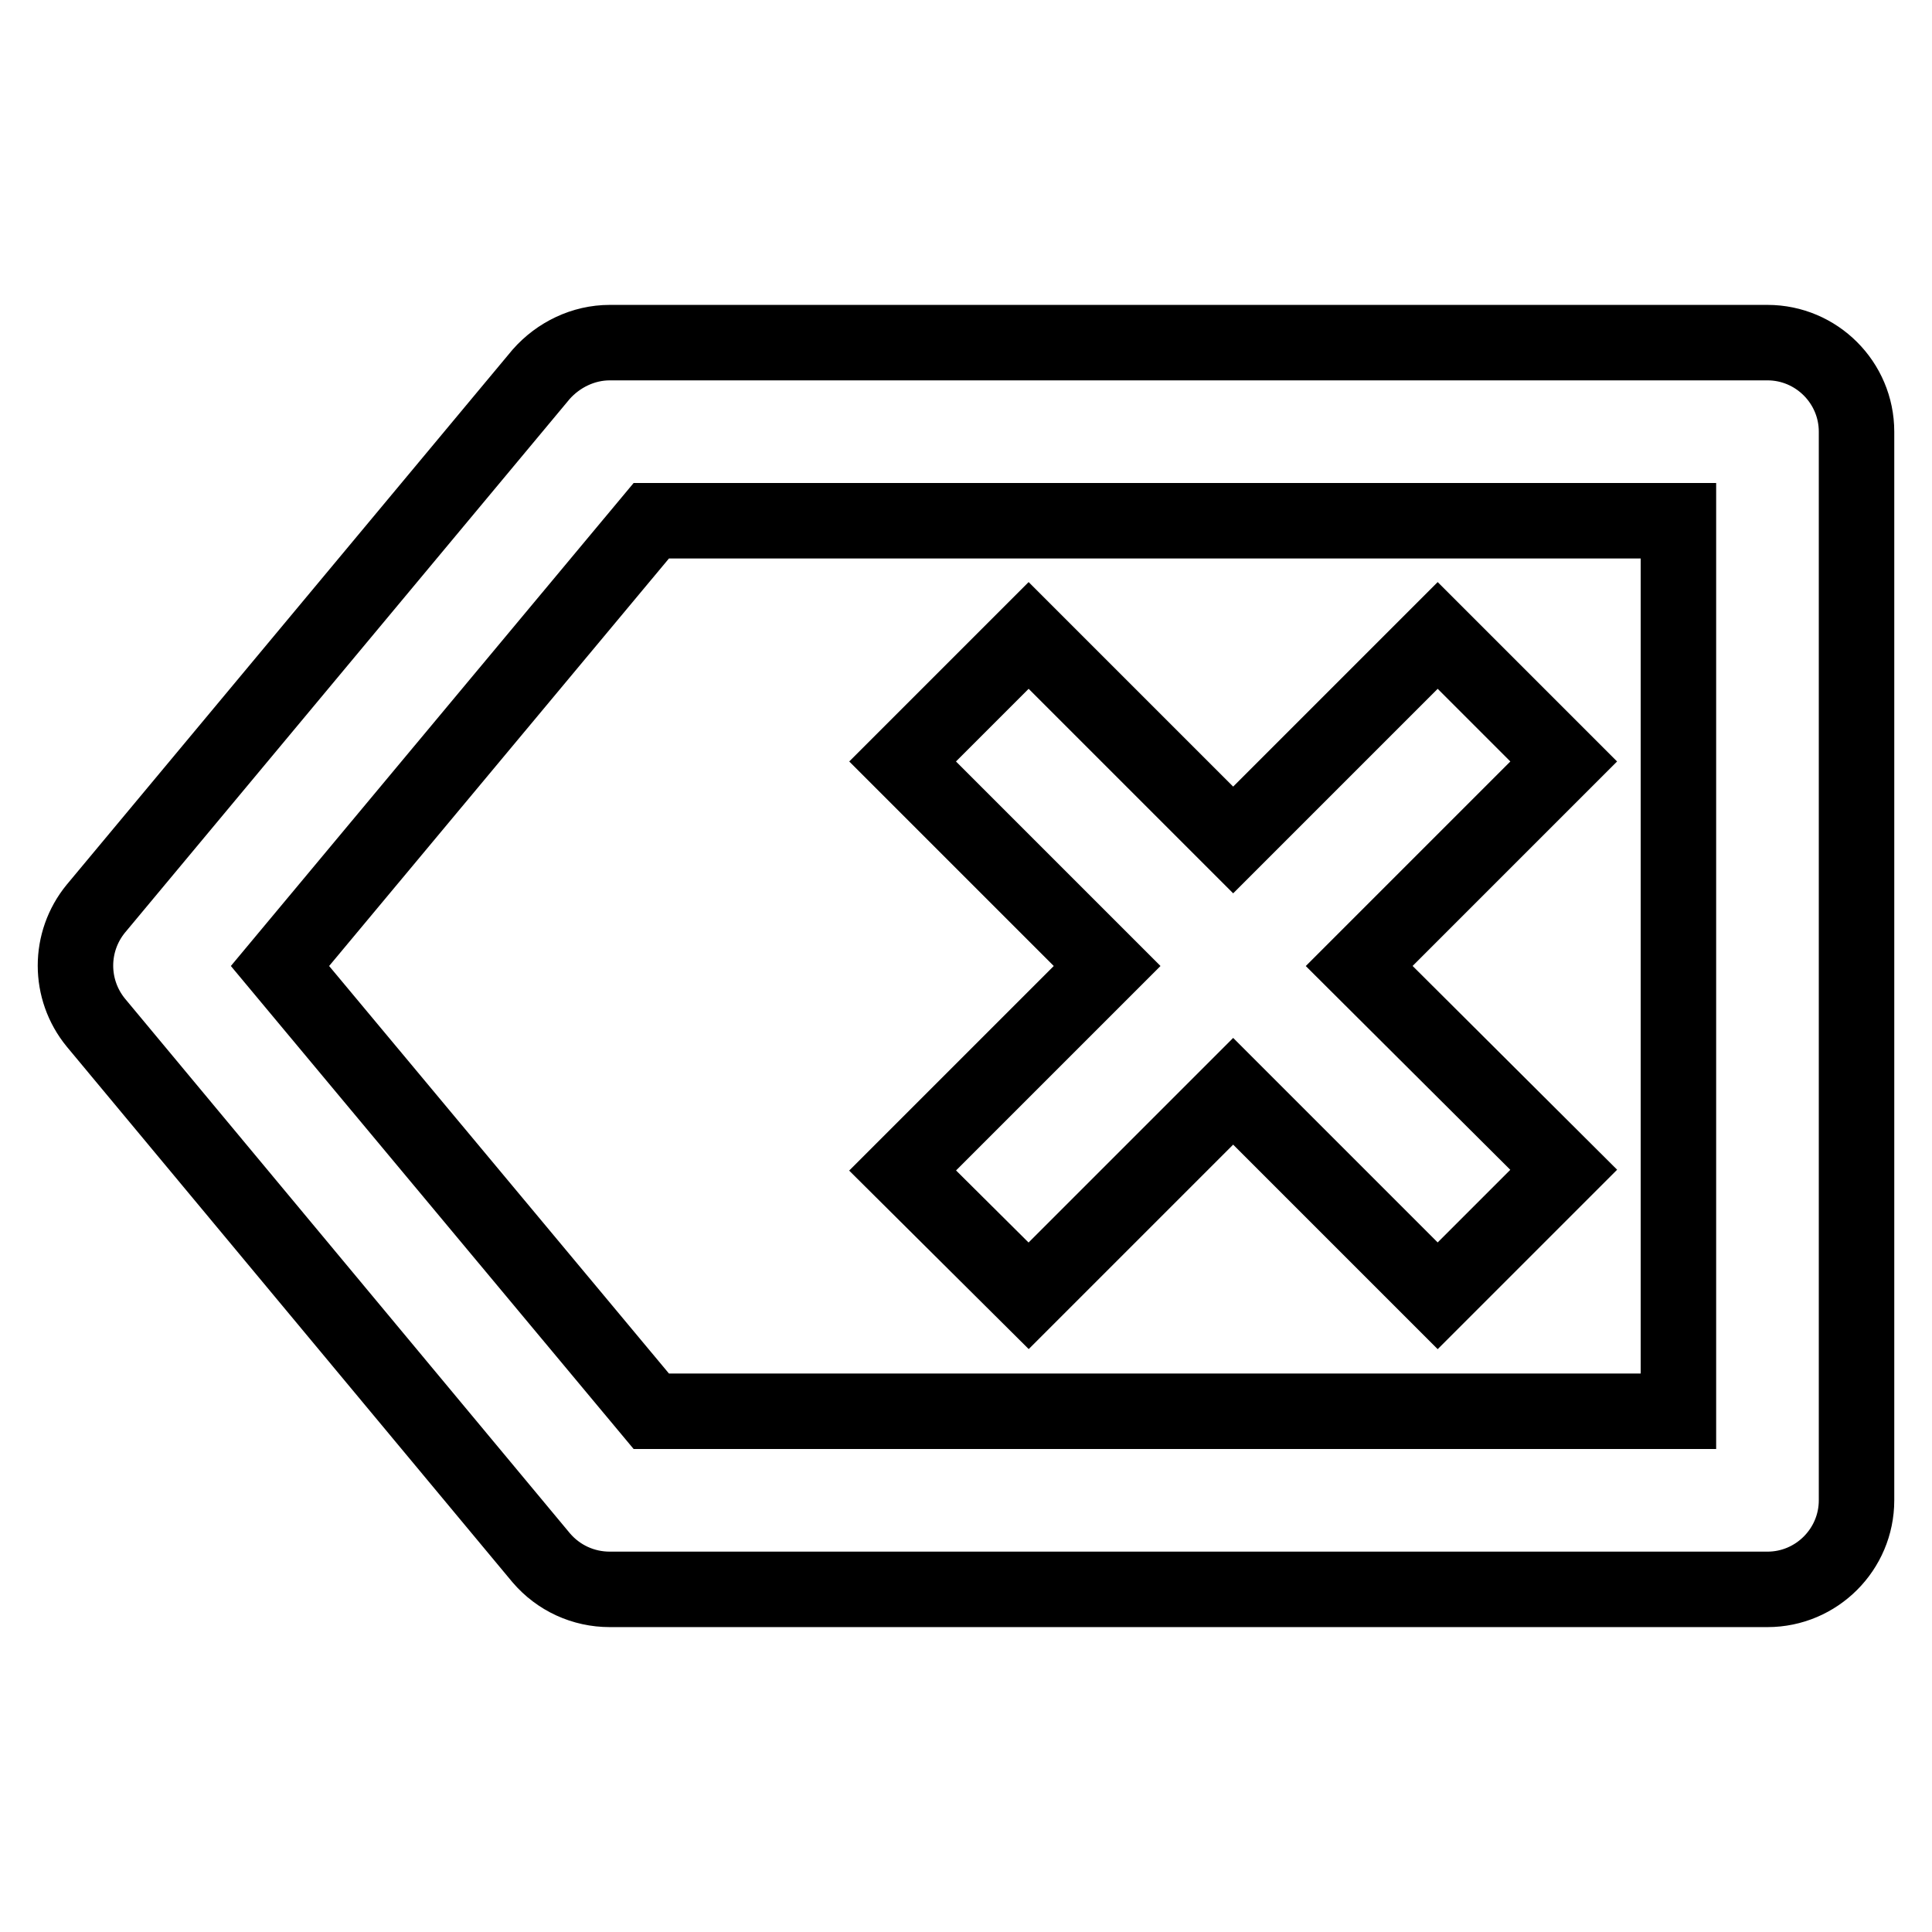 <?xml version="1.0" encoding="utf-8"?>
<!-- Svg Vector Icons : http://www.onlinewebfonts.com/icon -->
<!DOCTYPE svg PUBLIC "-//W3C//DTD SVG 1.1//EN" "http://www.w3.org/Graphics/SVG/1.1/DTD/svg11.dtd">
<svg version="1.1" xmlns="http://www.w3.org/2000/svg" xmlns:xlink="http://www.w3.org/1999/xlink" x="0px" y="0px" viewBox="0 0 256 256" enable-background="new 0 0 256 256" xml:space="preserve">
<g> <path stroke-width="10" fill-opacity="0" stroke="#000000"  d="M136.3,171.7l27.1-27.1l27.1,27.1l16.7-16.7L180.1,128l27.1-27.1l-16.7-16.7l-27.1,27.1l-27.1-27.1 l-16.7,16.7l27.1,27.1l-27.1,27.1L136.3,171.7z"/> <path stroke-width="10" fill-opacity="0" stroke="#000000"  d="M71.7,206.4c2.3,2.7,5.6,4.2,9.1,4.2h153.4c6.5,0,11.8-5.3,11.8-11.8l0,0V57.2c0-6.5-5.3-11.8-11.8-11.8 l0,0H80.8c-3.5,0-6.8,1.6-9.1,4.2l-59,70.8c-3.6,4.4-3.6,10.7,0,15.1L71.7,206.4z M86.3,69h136.1v118H86.3l-49.2-59L86.3,69 L86.3,69z"/></g>
</svg>